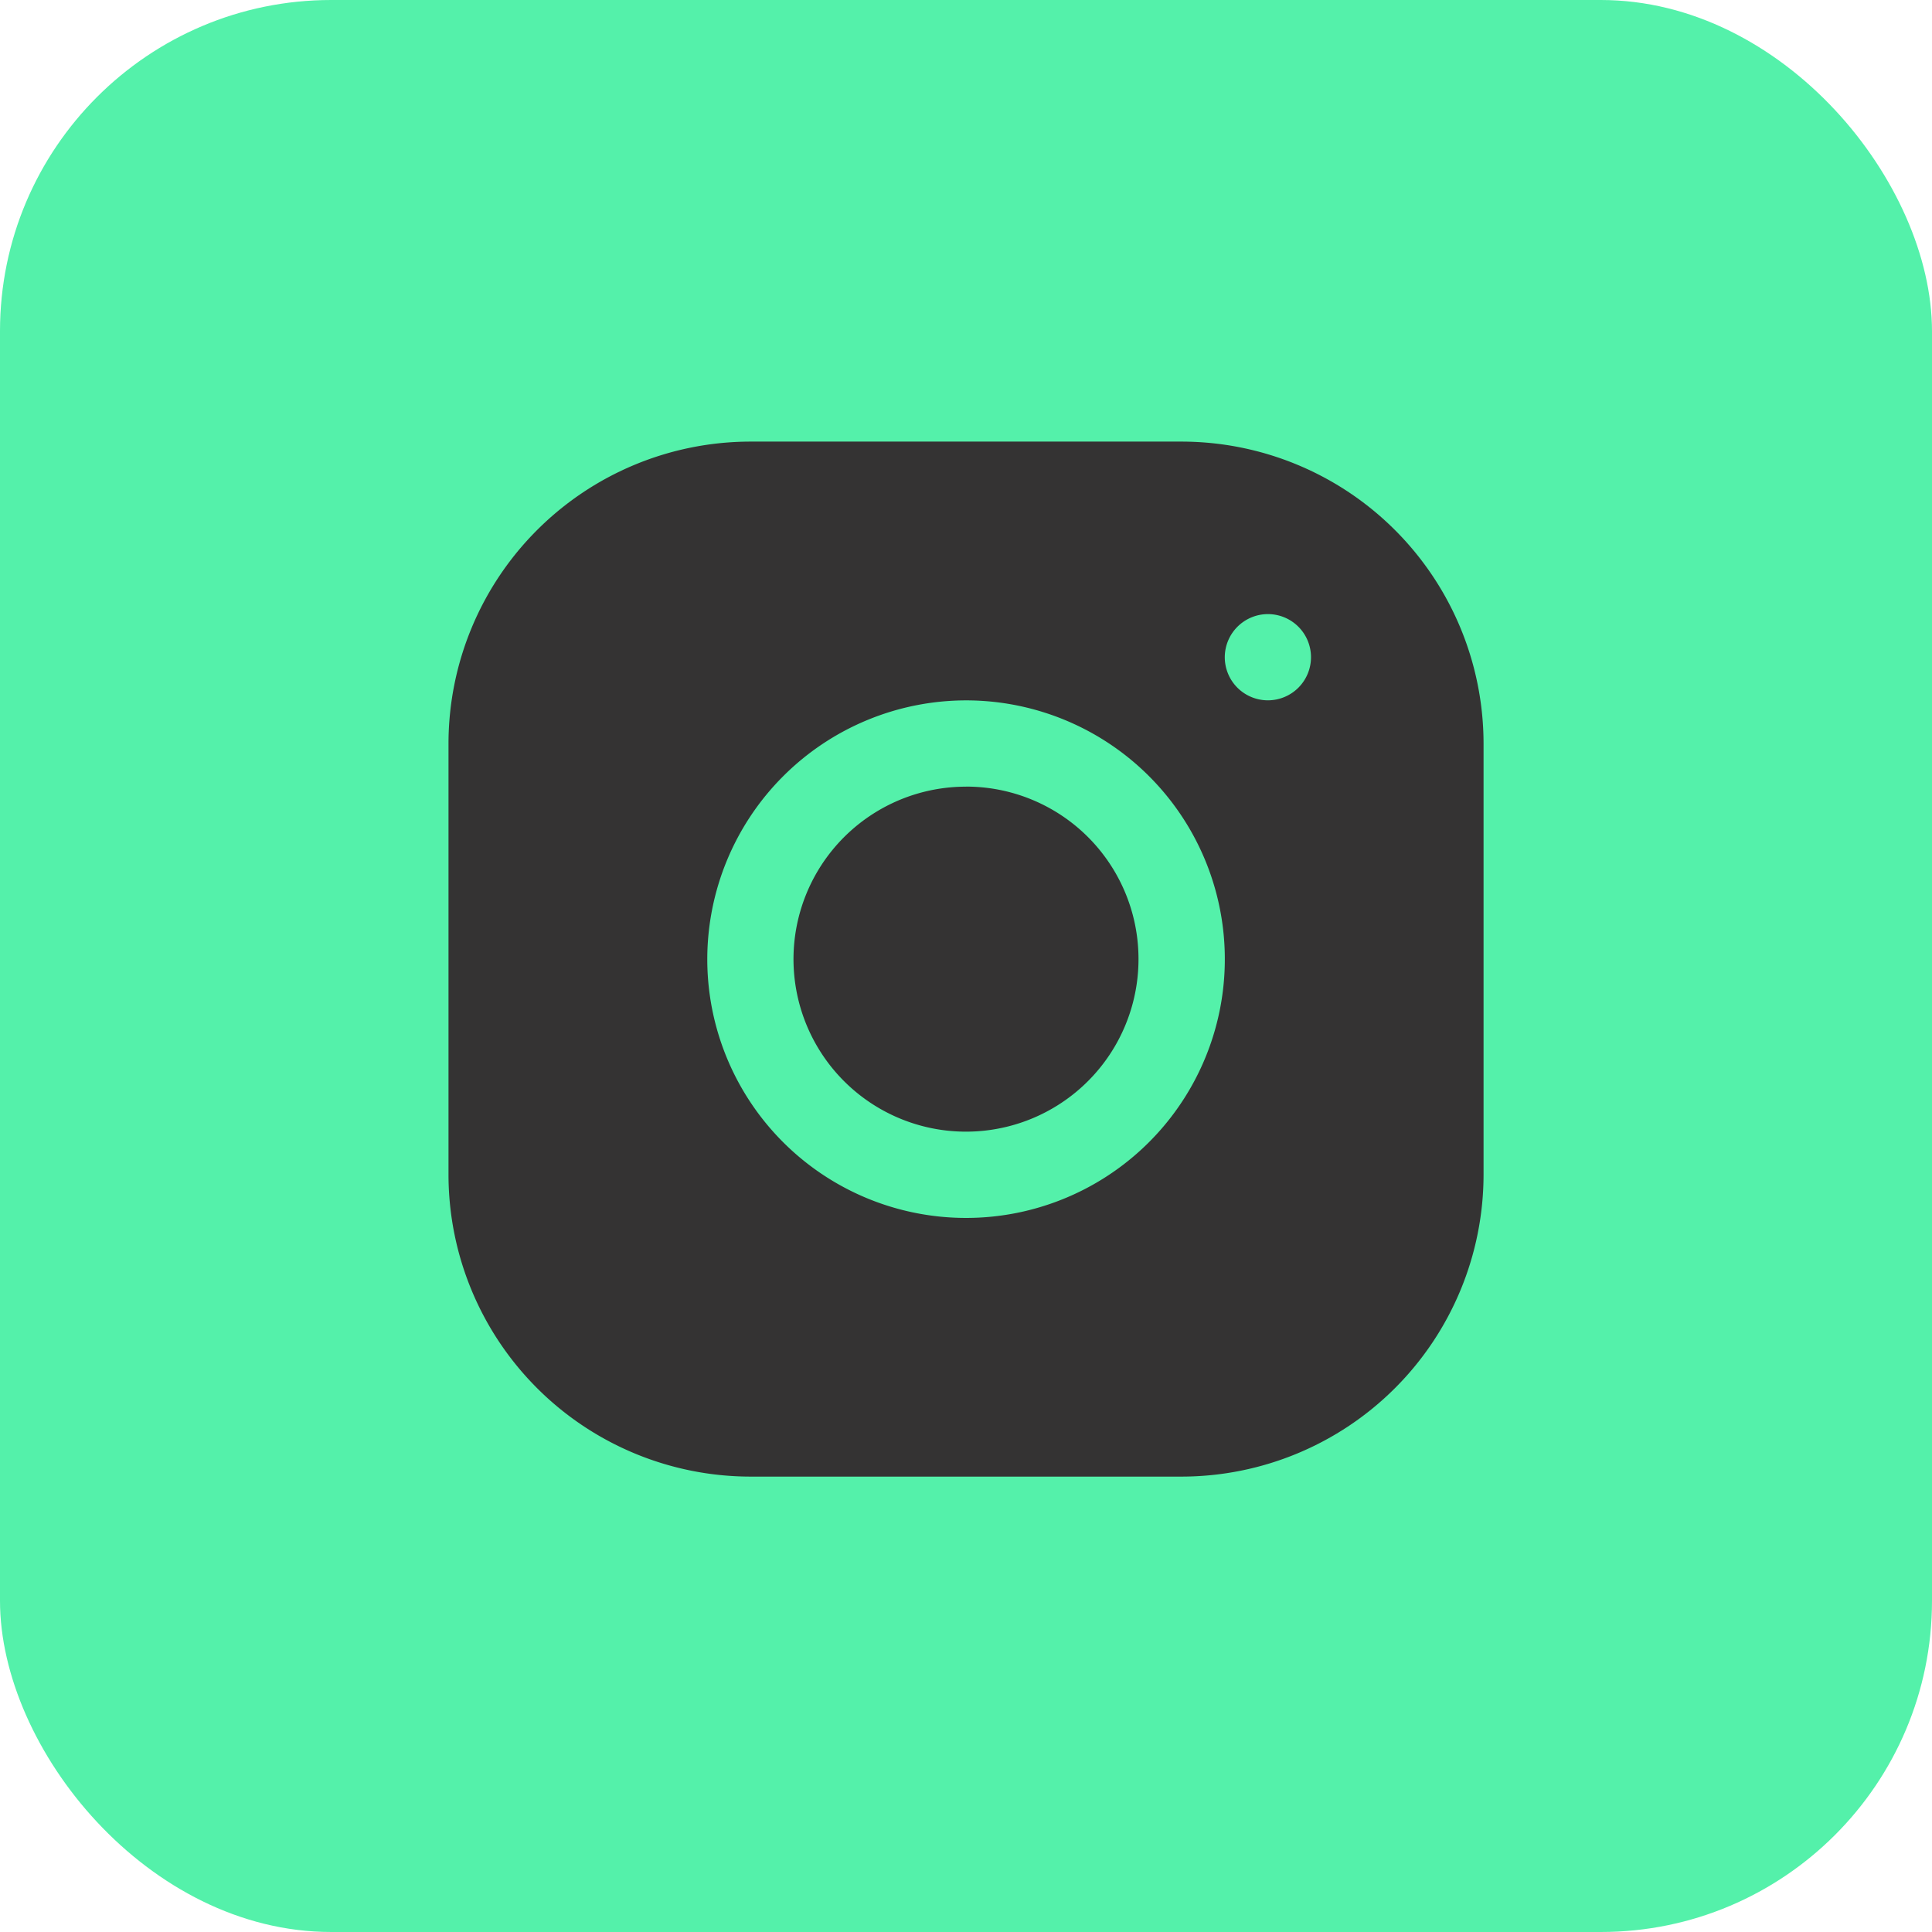 <?xml version="1.0" encoding="UTF-8"?> <svg xmlns="http://www.w3.org/2000/svg" width="35" height="35" viewBox="0 0 35 35"><g id="instagram-icon" transform="translate(-1547 -6165)"><rect id="Rectangle_49" data-name="Rectangle 49" width="35" height="35" rx="6" transform="translate(1547 6165)" fill="#54f1aa"></rect><g id="surface39687497" transform="translate(1552.125 6170)"><path id="Path_22" data-name="Path 22" d="M8.469,3A5.475,5.475,0,0,0,3,8.469v7.813A5.475,5.475,0,0,0,8.469,21.75h7.813a5.475,5.475,0,0,0,5.469-5.469V8.469A5.475,5.475,0,0,0,16.281,3Zm9.375,3.125a.781.781,0,1,1-.781.781A.783.783,0,0,1,17.844,6.125ZM12.375,7.688a4.688,4.688,0,1,1-4.687,4.688A4.693,4.693,0,0,1,12.375,7.688Zm0,1.563A3.125,3.125,0,1,0,15.5,12.375,3.123,3.123,0,0,0,12.375,9.25Zm0,0" fill="#343333"></path></g></g></svg> 